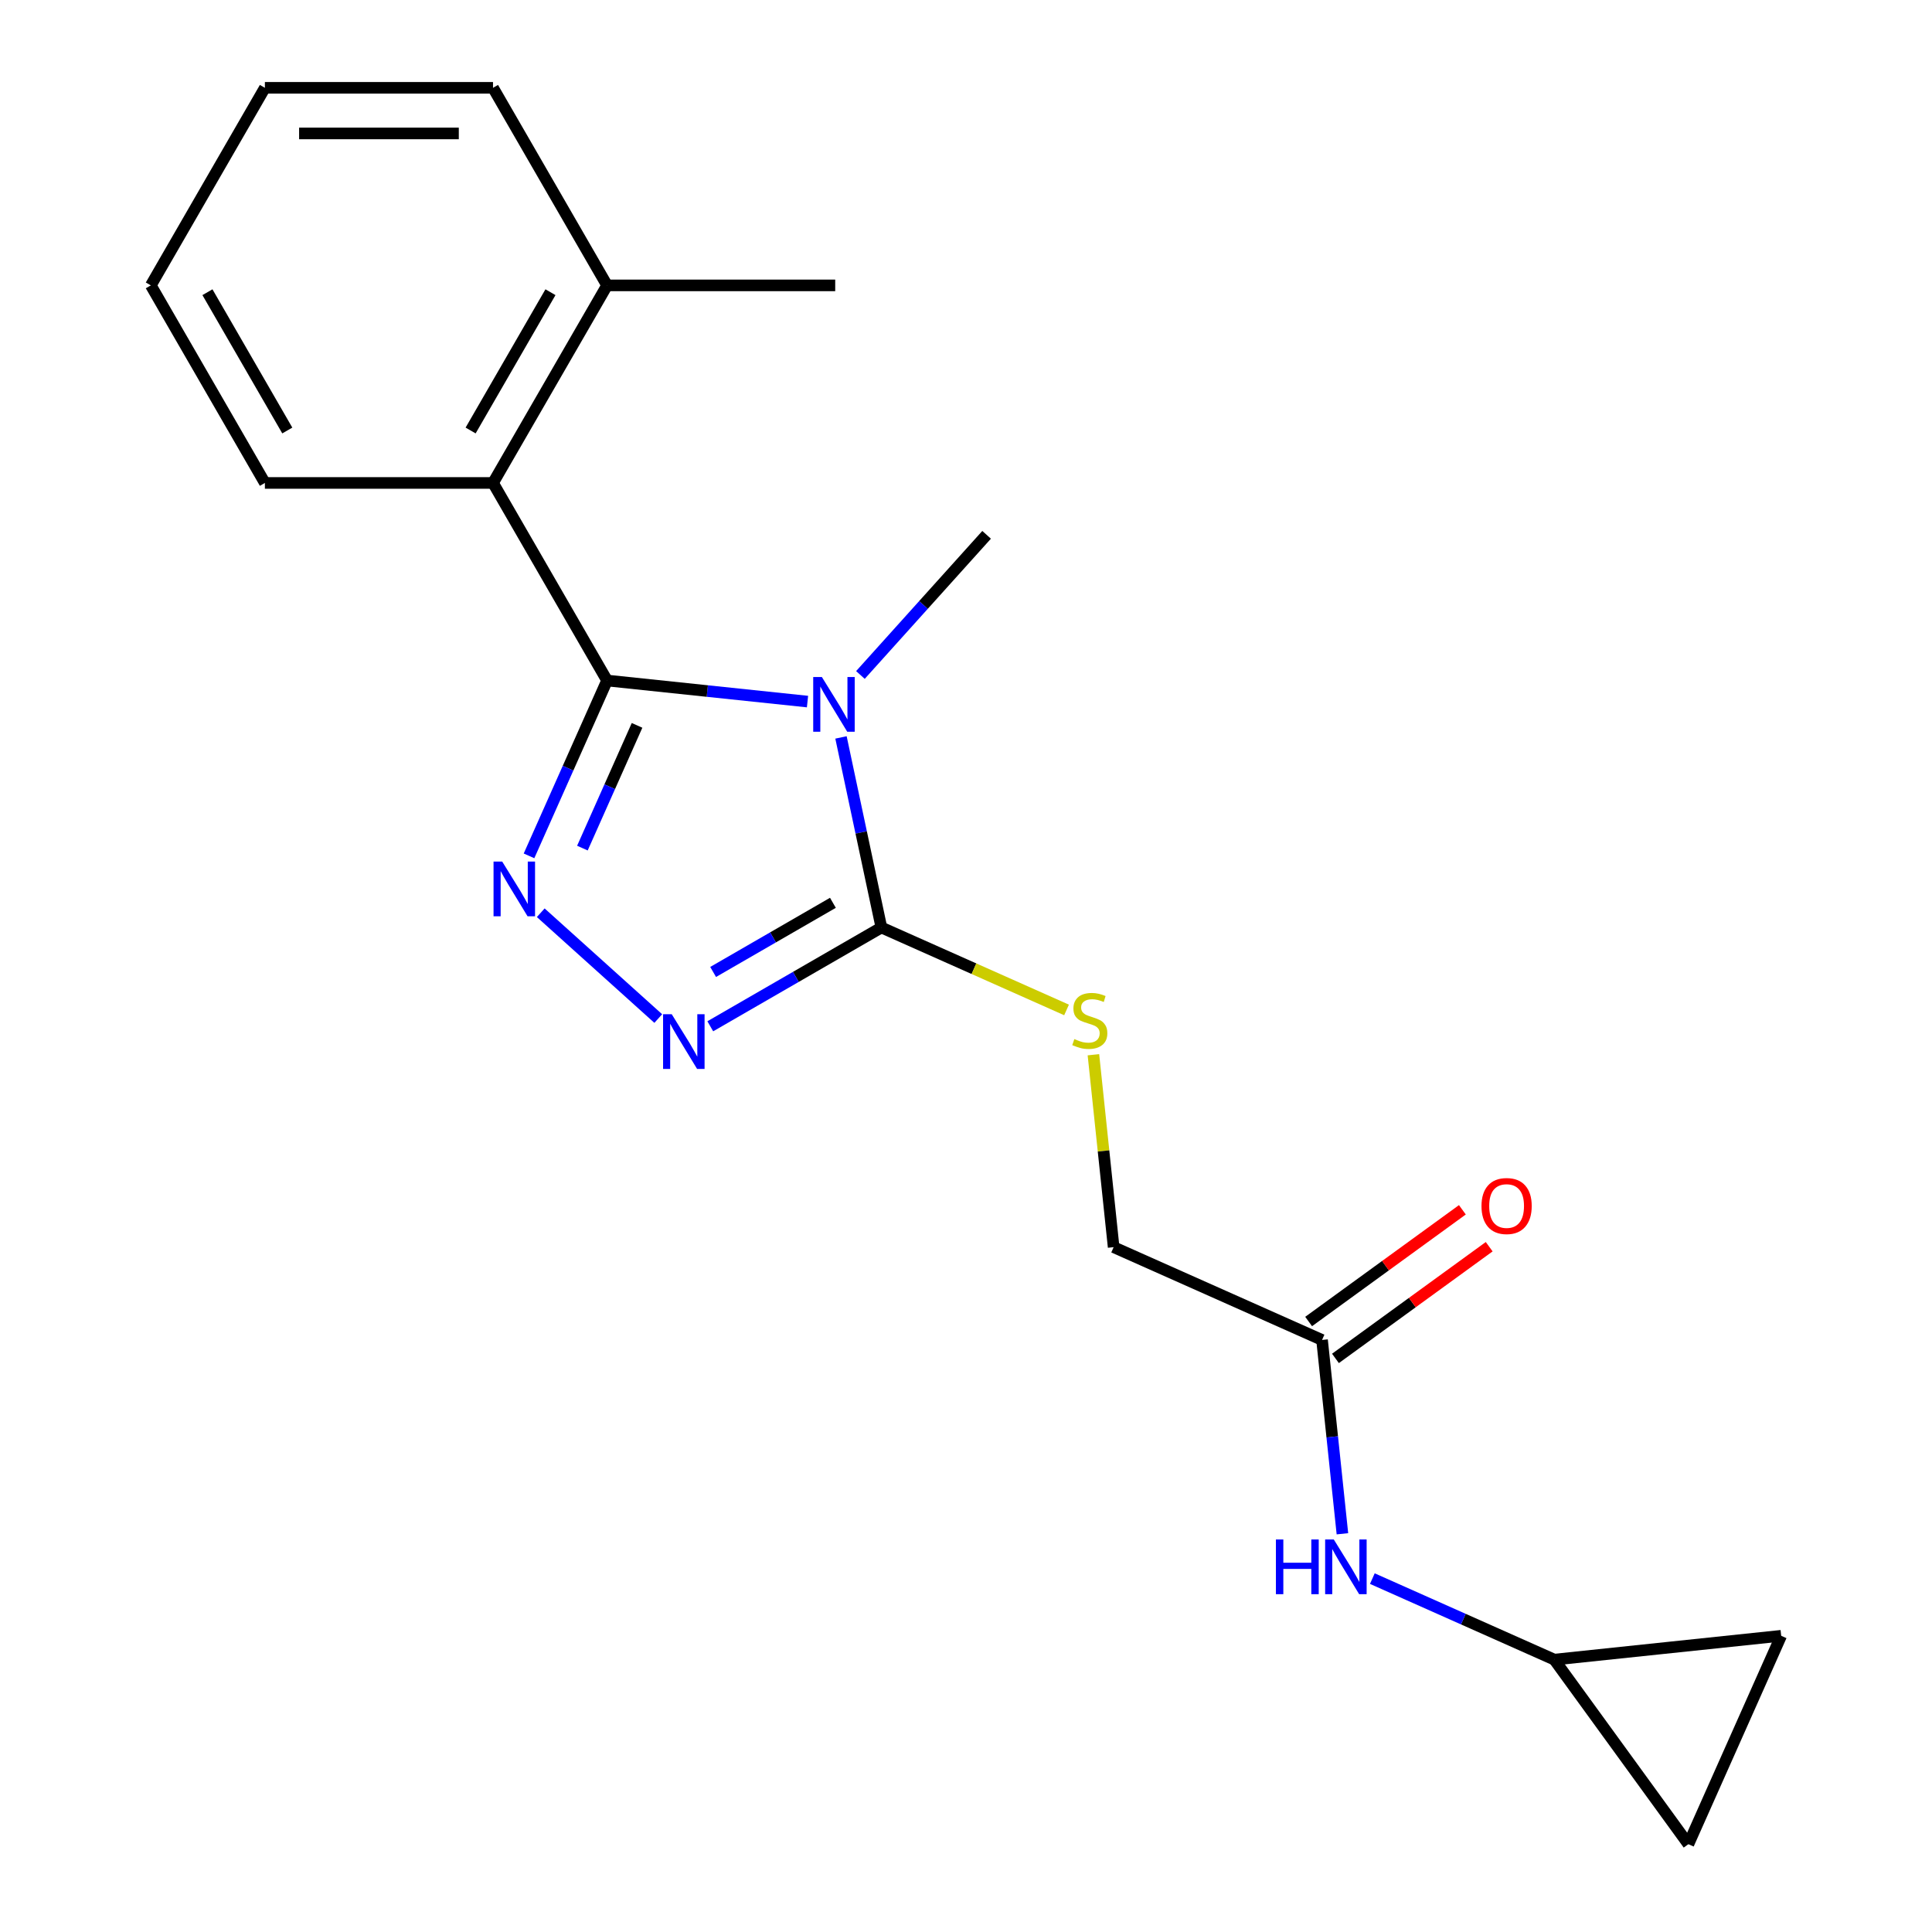 <?xml version='1.0' encoding='iso-8859-1'?>
<svg version='1.1' baseProfile='full'
              xmlns='http://www.w3.org/2000/svg'
                      xmlns:rdkit='http://www.rdkit.org/xml'
                      xmlns:xlink='http://www.w3.org/1999/xlink'
                  xml:space='preserve'
width='1000px' height='1000px' viewBox='0 0 1000 1000'>
<!-- END OF HEADER -->
<rect style='opacity:1.0;fill:#FFFFFF;stroke:none' width='1000' height='1000' x='0' y='0'> </rect>
<path class='bond-0' d='M 417.964,363.136 L 366.094,357.684' style='fill:none;fill-rule:evenodd;stroke:#0000FF;stroke-width:6px;stroke-linecap:butt;stroke-linejoin:miter;stroke-opacity:1' />
<path class='bond-0' d='M 366.094,357.684 L 314.224,352.232' style='fill:none;fill-rule:evenodd;stroke:#000000;stroke-width:6px;stroke-linecap:butt;stroke-linejoin:miter;stroke-opacity:1' />
<path class='bond-2' d='M 435.293,381.687 L 445.749,430.88' style='fill:none;fill-rule:evenodd;stroke:#0000FF;stroke-width:6px;stroke-linecap:butt;stroke-linejoin:miter;stroke-opacity:1' />
<path class='bond-2' d='M 445.749,430.88 L 456.206,480.073' style='fill:none;fill-rule:evenodd;stroke:#000000;stroke-width:6px;stroke-linecap:butt;stroke-linejoin:miter;stroke-opacity:1' />
<path class='bond-14' d='M 445.348,349.368 L 478.007,313.097' style='fill:none;fill-rule:evenodd;stroke:#0000FF;stroke-width:6px;stroke-linecap:butt;stroke-linejoin:miter;stroke-opacity:1' />
<path class='bond-14' d='M 478.007,313.097 L 510.666,276.825' style='fill:none;fill-rule:evenodd;stroke:#000000;stroke-width:6px;stroke-linecap:butt;stroke-linejoin:miter;stroke-opacity:1' />
<path class='bond-1' d='M 314.224,352.232 L 294.02,397.611' style='fill:none;fill-rule:evenodd;stroke:#000000;stroke-width:6px;stroke-linecap:butt;stroke-linejoin:miter;stroke-opacity:1' />
<path class='bond-1' d='M 294.02,397.611 L 273.816,442.99' style='fill:none;fill-rule:evenodd;stroke:#0000FF;stroke-width:6px;stroke-linecap:butt;stroke-linejoin:miter;stroke-opacity:1' />
<path class='bond-1' d='M 329.737,375.451 L 315.594,407.217' style='fill:none;fill-rule:evenodd;stroke:#000000;stroke-width:6px;stroke-linecap:butt;stroke-linejoin:miter;stroke-opacity:1' />
<path class='bond-1' d='M 315.594,407.217 L 301.451,438.982' style='fill:none;fill-rule:evenodd;stroke:#0000FF;stroke-width:6px;stroke-linecap:butt;stroke-linejoin:miter;stroke-opacity:1' />
<path class='bond-4' d='M 314.224,352.232 L 255.184,249.973' style='fill:none;fill-rule:evenodd;stroke:#000000;stroke-width:6px;stroke-linecap:butt;stroke-linejoin:miter;stroke-opacity:1' />
<path class='bond-20' d='M 279.889,472.431 L 340.715,527.199' style='fill:none;fill-rule:evenodd;stroke:#0000FF;stroke-width:6px;stroke-linecap:butt;stroke-linejoin:miter;stroke-opacity:1' />
<path class='bond-3' d='M 456.206,480.073 L 411.922,505.64' style='fill:none;fill-rule:evenodd;stroke:#000000;stroke-width:6px;stroke-linecap:butt;stroke-linejoin:miter;stroke-opacity:1' />
<path class='bond-3' d='M 411.922,505.64 L 367.638,531.207' style='fill:none;fill-rule:evenodd;stroke:#0000FF;stroke-width:6px;stroke-linecap:butt;stroke-linejoin:miter;stroke-opacity:1' />
<path class='bond-3' d='M 431.113,467.291 L 400.114,485.188' style='fill:none;fill-rule:evenodd;stroke:#000000;stroke-width:6px;stroke-linecap:butt;stroke-linejoin:miter;stroke-opacity:1' />
<path class='bond-3' d='M 400.114,485.188 L 369.116,503.085' style='fill:none;fill-rule:evenodd;stroke:#0000FF;stroke-width:6px;stroke-linecap:butt;stroke-linejoin:miter;stroke-opacity:1' />
<path class='bond-5' d='M 456.206,480.073 L 504.125,501.408' style='fill:none;fill-rule:evenodd;stroke:#000000;stroke-width:6px;stroke-linecap:butt;stroke-linejoin:miter;stroke-opacity:1' />
<path class='bond-5' d='M 504.125,501.408 L 552.044,522.743' style='fill:none;fill-rule:evenodd;stroke:#CCCC00;stroke-width:6px;stroke-linecap:butt;stroke-linejoin:miter;stroke-opacity:1' />
<path class='bond-11' d='M 255.184,249.973 L 314.224,147.714' style='fill:none;fill-rule:evenodd;stroke:#000000;stroke-width:6px;stroke-linecap:butt;stroke-linejoin:miter;stroke-opacity:1' />
<path class='bond-11' d='M 243.589,222.826 L 284.916,151.245' style='fill:none;fill-rule:evenodd;stroke:#000000;stroke-width:6px;stroke-linecap:butt;stroke-linejoin:miter;stroke-opacity:1' />
<path class='bond-15' d='M 255.184,249.973 L 137.106,249.973' style='fill:none;fill-rule:evenodd;stroke:#000000;stroke-width:6px;stroke-linecap:butt;stroke-linejoin:miter;stroke-opacity:1' />
<path class='bond-13' d='M 565.95,545.932 L 571.184,595.732' style='fill:none;fill-rule:evenodd;stroke:#CCCC00;stroke-width:6px;stroke-linecap:butt;stroke-linejoin:miter;stroke-opacity:1' />
<path class='bond-13' d='M 571.184,595.732 L 576.419,645.532' style='fill:none;fill-rule:evenodd;stroke:#000000;stroke-width:6px;stroke-linecap:butt;stroke-linejoin:miter;stroke-opacity:1' />
<path class='bond-6' d='M 804.502,859.018 L 757.413,838.052' style='fill:none;fill-rule:evenodd;stroke:#000000;stroke-width:6px;stroke-linecap:butt;stroke-linejoin:miter;stroke-opacity:1' />
<path class='bond-6' d='M 757.413,838.052 L 710.323,817.087' style='fill:none;fill-rule:evenodd;stroke:#0000FF;stroke-width:6px;stroke-linecap:butt;stroke-linejoin:miter;stroke-opacity:1' />
<path class='bond-9' d='M 804.502,859.018 L 921.934,846.675' style='fill:none;fill-rule:evenodd;stroke:#000000;stroke-width:6px;stroke-linecap:butt;stroke-linejoin:miter;stroke-opacity:1' />
<path class='bond-10' d='M 804.502,859.018 L 873.907,954.545' style='fill:none;fill-rule:evenodd;stroke:#000000;stroke-width:6px;stroke-linecap:butt;stroke-linejoin:miter;stroke-opacity:1' />
<path class='bond-7' d='M 684.289,693.559 L 576.419,645.532' style='fill:none;fill-rule:evenodd;stroke:#000000;stroke-width:6px;stroke-linecap:butt;stroke-linejoin:miter;stroke-opacity:1' />
<path class='bond-8' d='M 684.289,693.559 L 689.561,743.719' style='fill:none;fill-rule:evenodd;stroke:#000000;stroke-width:6px;stroke-linecap:butt;stroke-linejoin:miter;stroke-opacity:1' />
<path class='bond-8' d='M 689.561,743.719 L 694.833,793.879' style='fill:none;fill-rule:evenodd;stroke:#0000FF;stroke-width:6px;stroke-linecap:butt;stroke-linejoin:miter;stroke-opacity:1' />
<path class='bond-12' d='M 691.229,703.112 L 731.017,674.204' style='fill:none;fill-rule:evenodd;stroke:#000000;stroke-width:6px;stroke-linecap:butt;stroke-linejoin:miter;stroke-opacity:1' />
<path class='bond-12' d='M 731.017,674.204 L 770.805,645.297' style='fill:none;fill-rule:evenodd;stroke:#FF0000;stroke-width:6px;stroke-linecap:butt;stroke-linejoin:miter;stroke-opacity:1' />
<path class='bond-12' d='M 677.348,684.006 L 717.136,655.099' style='fill:none;fill-rule:evenodd;stroke:#000000;stroke-width:6px;stroke-linecap:butt;stroke-linejoin:miter;stroke-opacity:1' />
<path class='bond-12' d='M 717.136,655.099 L 756.924,626.191' style='fill:none;fill-rule:evenodd;stroke:#FF0000;stroke-width:6px;stroke-linecap:butt;stroke-linejoin:miter;stroke-opacity:1' />
<path class='bond-22' d='M 921.934,846.675 L 873.907,954.545' style='fill:none;fill-rule:evenodd;stroke:#000000;stroke-width:6px;stroke-linecap:butt;stroke-linejoin:miter;stroke-opacity:1' />
<path class='bond-16' d='M 314.224,147.714 L 432.303,147.714' style='fill:none;fill-rule:evenodd;stroke:#000000;stroke-width:6px;stroke-linecap:butt;stroke-linejoin:miter;stroke-opacity:1' />
<path class='bond-17' d='M 314.224,147.714 L 255.184,45.455' style='fill:none;fill-rule:evenodd;stroke:#000000;stroke-width:6px;stroke-linecap:butt;stroke-linejoin:miter;stroke-opacity:1' />
<path class='bond-18' d='M 137.106,249.973 L 78.066,147.714' style='fill:none;fill-rule:evenodd;stroke:#000000;stroke-width:6px;stroke-linecap:butt;stroke-linejoin:miter;stroke-opacity:1' />
<path class='bond-18' d='M 148.702,222.826 L 107.374,151.245' style='fill:none;fill-rule:evenodd;stroke:#000000;stroke-width:6px;stroke-linecap:butt;stroke-linejoin:miter;stroke-opacity:1' />
<path class='bond-21' d='M 255.184,45.455 L 137.106,45.455' style='fill:none;fill-rule:evenodd;stroke:#000000;stroke-width:6px;stroke-linecap:butt;stroke-linejoin:miter;stroke-opacity:1' />
<path class='bond-21' d='M 237.473,69.07 L 154.818,69.07' style='fill:none;fill-rule:evenodd;stroke:#000000;stroke-width:6px;stroke-linecap:butt;stroke-linejoin:miter;stroke-opacity:1' />
<path class='bond-19' d='M 78.066,147.714 L 137.106,45.455' style='fill:none;fill-rule:evenodd;stroke:#000000;stroke-width:6px;stroke-linecap:butt;stroke-linejoin:miter;stroke-opacity:1' />
<path  class='atom-0' d='M 425.396 350.415
L 434.676 365.415
Q 435.596 366.895, 437.076 369.575
Q 438.556 372.255, 438.636 372.415
L 438.636 350.415
L 442.396 350.415
L 442.396 378.735
L 438.516 378.735
L 428.556 362.335
Q 427.396 360.415, 426.156 358.215
Q 424.956 356.015, 424.596 355.335
L 424.596 378.735
L 420.916 378.735
L 420.916 350.415
L 425.396 350.415
' fill='#0000FF'/>
<path  class='atom-2' d='M 259.937 445.942
L 269.217 460.942
Q 270.137 462.422, 271.617 465.102
Q 273.097 467.782, 273.177 467.942
L 273.177 445.942
L 276.937 445.942
L 276.937 474.262
L 273.057 474.262
L 263.097 457.862
Q 261.937 455.942, 260.697 453.742
Q 259.497 451.542, 259.137 450.862
L 259.137 474.262
L 255.457 474.262
L 255.457 445.942
L 259.937 445.942
' fill='#0000FF'/>
<path  class='atom-4' d='M 347.686 524.952
L 356.966 539.952
Q 357.886 541.432, 359.366 544.112
Q 360.846 546.792, 360.926 546.952
L 360.926 524.952
L 364.686 524.952
L 364.686 553.272
L 360.806 553.272
L 350.846 536.872
Q 349.686 534.952, 348.446 532.752
Q 347.246 530.552, 346.886 529.872
L 346.886 553.272
L 343.206 553.272
L 343.206 524.952
L 347.686 524.952
' fill='#0000FF'/>
<path  class='atom-6' d='M 556.076 537.82
Q 556.396 537.94, 557.716 538.5
Q 559.036 539.06, 560.476 539.42
Q 561.956 539.74, 563.396 539.74
Q 566.076 539.74, 567.636 538.46
Q 569.196 537.14, 569.196 534.86
Q 569.196 533.3, 568.396 532.34
Q 567.636 531.38, 566.436 530.86
Q 565.236 530.34, 563.236 529.74
Q 560.716 528.98, 559.196 528.26
Q 557.716 527.54, 556.636 526.02
Q 555.596 524.5, 555.596 521.94
Q 555.596 518.38, 557.996 516.18
Q 560.436 513.98, 565.236 513.98
Q 568.516 513.98, 572.236 515.54
L 571.316 518.62
Q 567.916 517.22, 565.356 517.22
Q 562.596 517.22, 561.076 518.38
Q 559.556 519.5, 559.596 521.46
Q 559.596 522.98, 560.356 523.9
Q 561.156 524.82, 562.276 525.34
Q 563.436 525.86, 565.356 526.46
Q 567.916 527.26, 569.436 528.06
Q 570.956 528.86, 572.036 530.5
Q 573.156 532.1, 573.156 534.86
Q 573.156 538.78, 570.516 540.9
Q 567.916 542.98, 563.556 542.98
Q 561.036 542.98, 559.116 542.42
Q 557.236 541.9, 554.996 540.98
L 556.076 537.82
' fill='#CCCC00'/>
<path  class='atom-9' d='M 660.411 796.831
L 664.251 796.831
L 664.251 808.871
L 678.731 808.871
L 678.731 796.831
L 682.571 796.831
L 682.571 825.151
L 678.731 825.151
L 678.731 812.071
L 664.251 812.071
L 664.251 825.151
L 660.411 825.151
L 660.411 796.831
' fill='#0000FF'/>
<path  class='atom-9' d='M 690.371 796.831
L 699.651 811.831
Q 700.571 813.311, 702.051 815.991
Q 703.531 818.671, 703.611 818.831
L 703.611 796.831
L 707.371 796.831
L 707.371 825.151
L 703.491 825.151
L 693.531 808.751
Q 692.371 806.831, 691.131 804.631
Q 689.931 802.431, 689.571 801.751
L 689.571 825.151
L 685.891 825.151
L 685.891 796.831
L 690.371 796.831
' fill='#0000FF'/>
<path  class='atom-13' d='M 766.817 624.234
Q 766.817 617.434, 770.177 613.634
Q 773.537 609.834, 779.817 609.834
Q 786.097 609.834, 789.457 613.634
Q 792.817 617.434, 792.817 624.234
Q 792.817 631.114, 789.417 635.034
Q 786.017 638.914, 779.817 638.914
Q 773.577 638.914, 770.177 635.034
Q 766.817 631.154, 766.817 624.234
M 779.817 635.714
Q 784.137 635.714, 786.457 632.834
Q 788.817 629.914, 788.817 624.234
Q 788.817 618.674, 786.457 615.874
Q 784.137 613.034, 779.817 613.034
Q 775.497 613.034, 773.137 615.834
Q 770.817 618.634, 770.817 624.234
Q 770.817 629.954, 773.137 632.834
Q 775.497 635.714, 779.817 635.714
' fill='#FF0000'/>
</svg>
